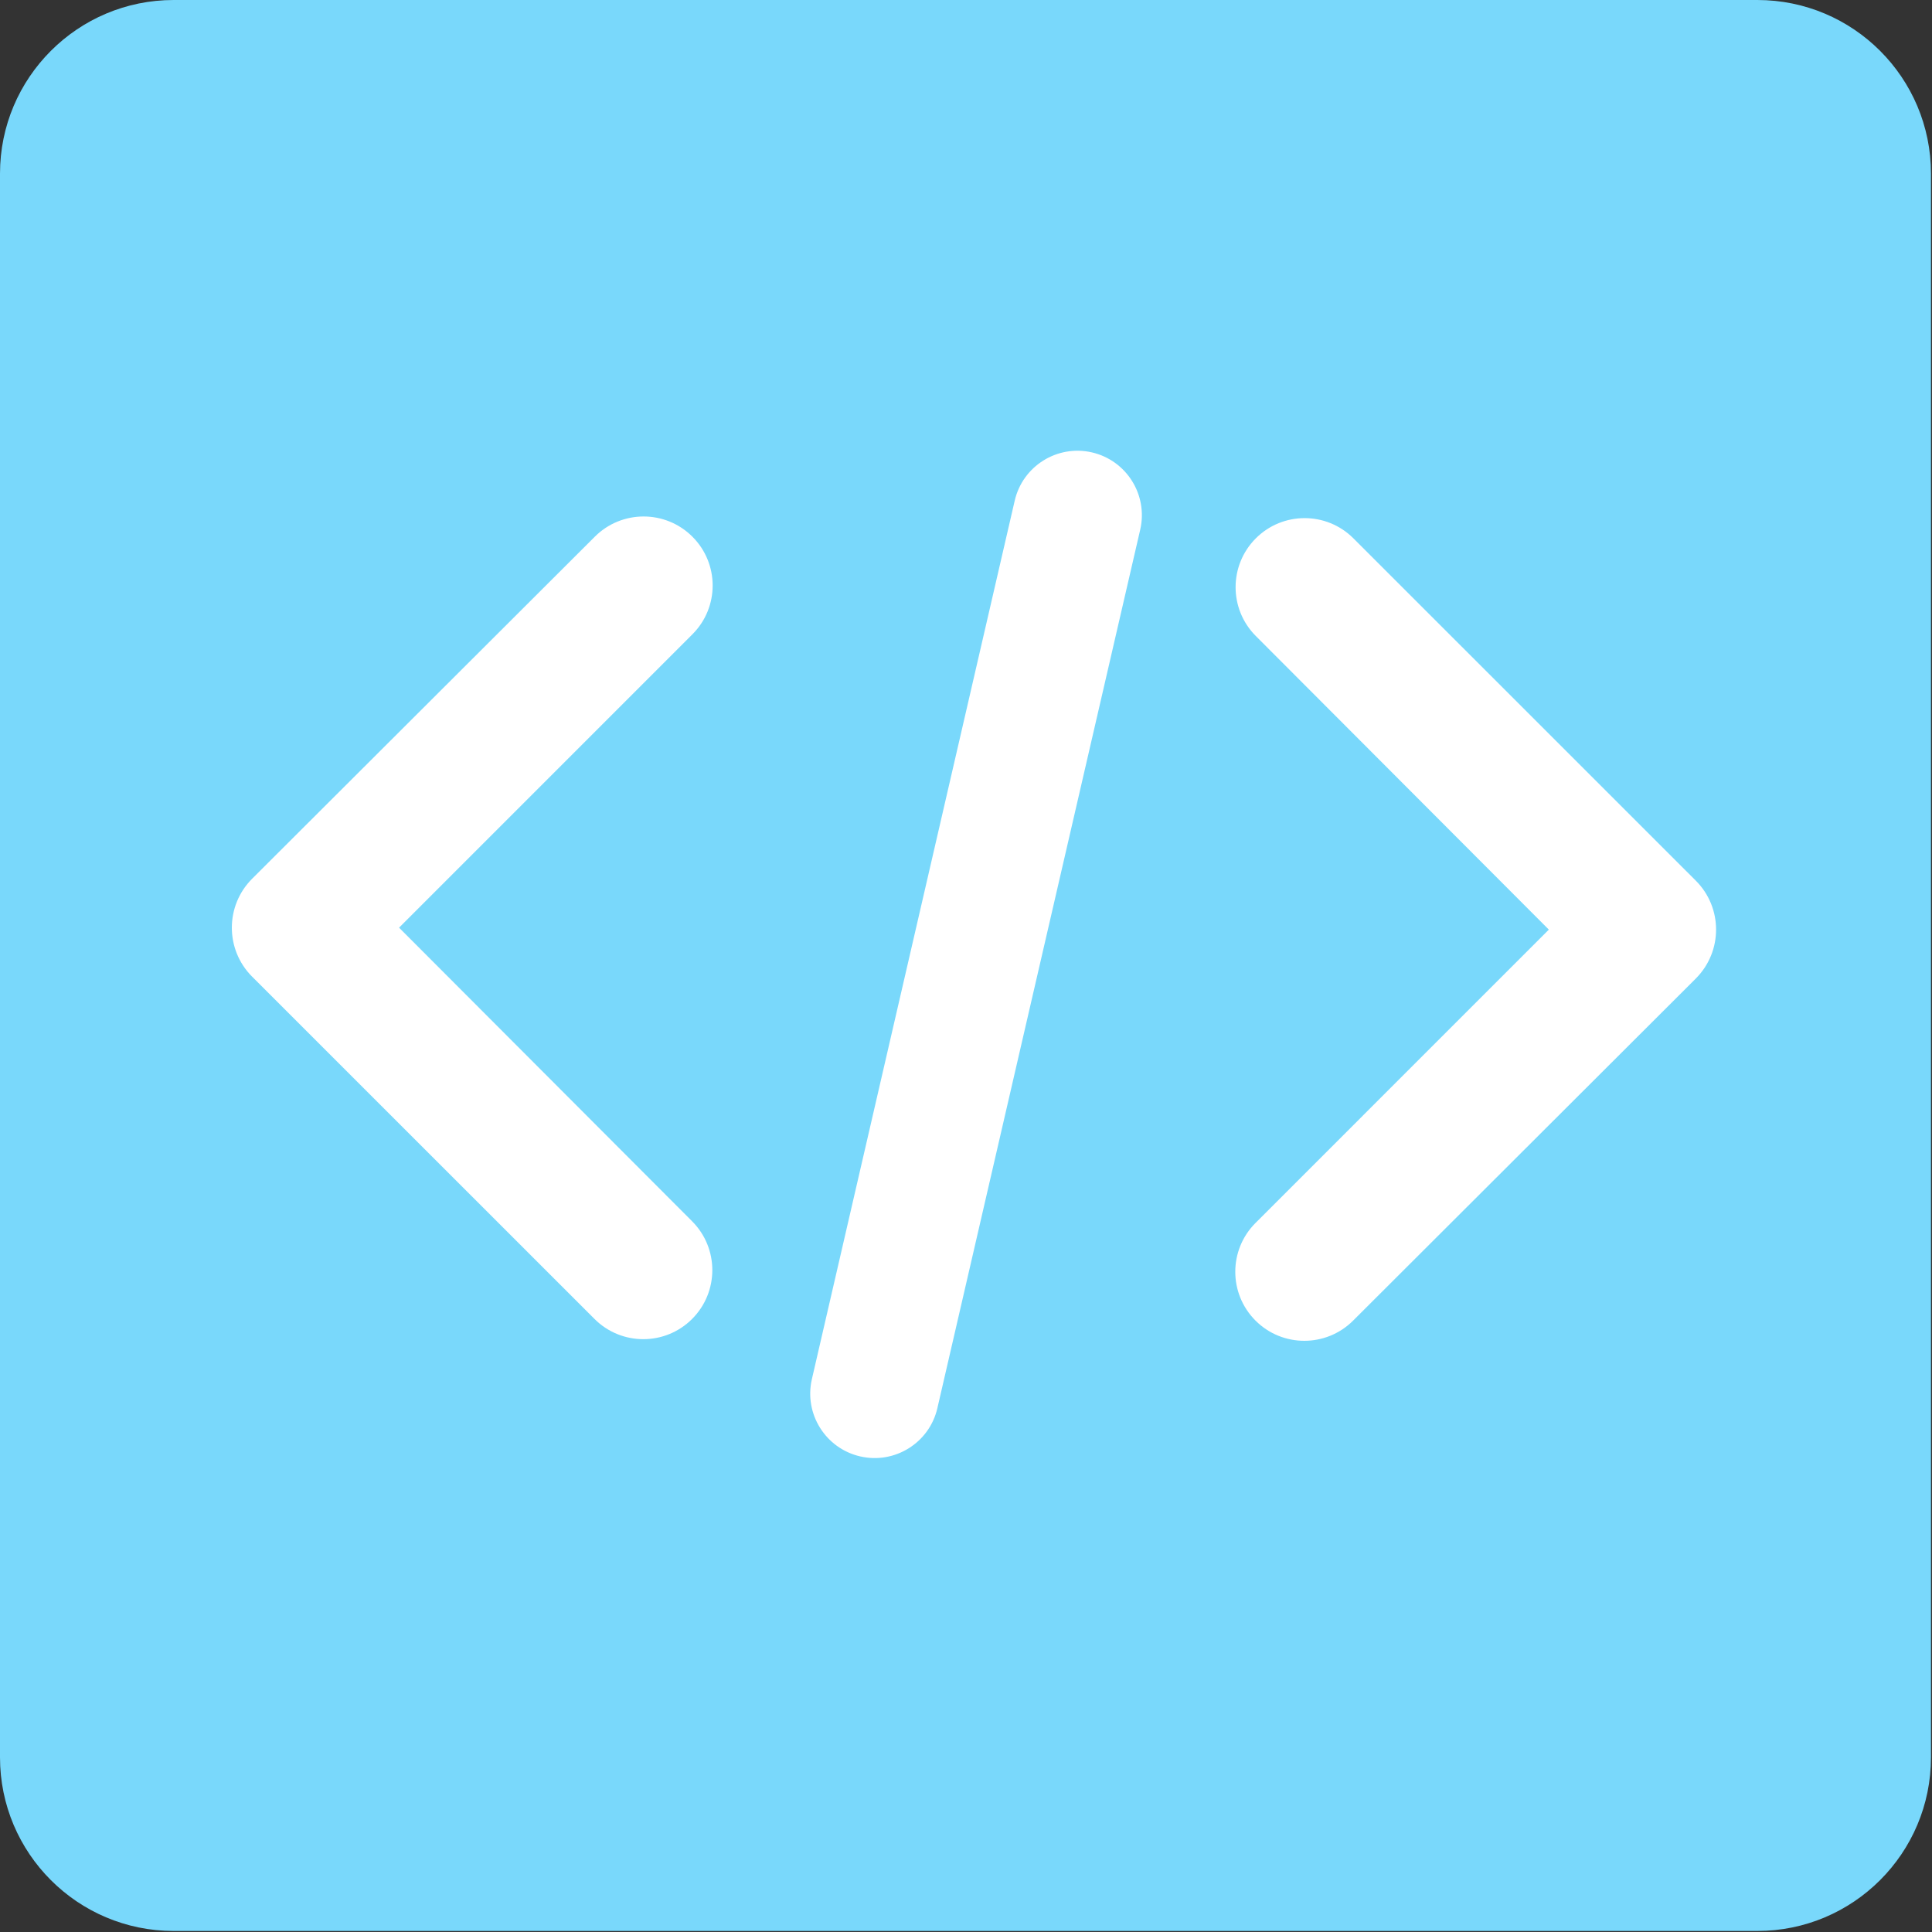 <svg width="75" height="75" viewBox="0 0 75 75" fill="none" xmlns="http://www.w3.org/2000/svg">
<rect x="0" y="0" width="75" height="75" fill="#333333" stroke="none"/>
<g clip-path="url(#clip0)">
<path d="M68.22 0H6.74C3.018 0 0 3.018 0 6.74V68.22C0 71.942 3.018 74.96 6.74 74.96H68.22C71.942 74.96 74.96 71.942 74.96 68.22V6.74C74.96 3.018 71.942 0 68.22 0Z" fill="#79D8FB"/>
<path fill-rule="evenodd" clip-rule="evenodd" d="M42.389 17.562C41.044 17.252 39.701 18.091 39.391 19.436L31.517 53.539C31.207 54.884 32.046 56.227 33.391 56.537C34.736 56.848 36.079 56.009 36.389 54.664L44.263 20.561C44.573 19.215 43.734 17.873 42.389 17.562ZM26.88 24.623L15.492 36.012L26.869 47.411C27.914 48.459 27.913 50.155 26.867 51.202C25.821 52.248 24.125 52.248 23.079 51.202L9.787 37.913C8.738 36.864 8.738 35.163 9.787 34.113L9.788 34.112L23.091 20.834C24.138 19.788 25.834 19.789 26.88 20.835C27.927 21.881 27.927 23.577 26.88 24.623ZM48.738 47.476L60.126 36.088L48.749 24.688C47.704 23.641 47.705 21.944 48.751 20.898C49.797 19.852 51.493 19.852 52.539 20.898L65.831 34.187C66.88 35.236 66.88 36.937 65.831 37.986L65.83 37.988L52.528 51.266C51.48 52.312 49.784 52.311 48.738 51.265C47.692 50.218 47.692 48.522 48.738 47.476Z" fill="white"/>
</g>
<defs>
<clipPath id="clip0">
<rect width="74.96" height="74.96" fill="white"/>
</clipPath>
</defs>
</svg>

